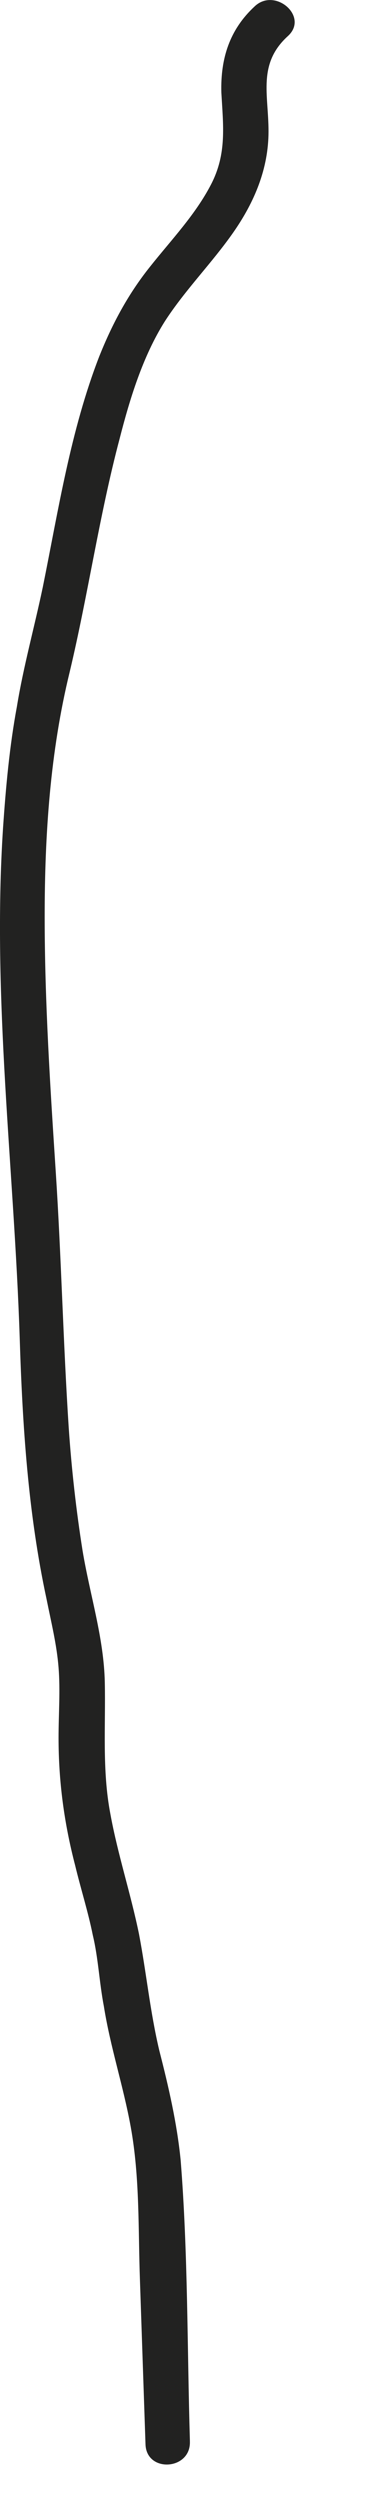 <?xml version="1.0" encoding="utf-8"?>
<svg xmlns="http://www.w3.org/2000/svg" fill="none" height="100%" overflow="visible" preserveAspectRatio="none" style="display: block;" viewBox="0 0 4 27" width="100%">
<path d="M2.053 26.359C2.023 25.349 2.033 24.329 1.953 23.329C1.913 22.929 1.823 22.539 1.723 22.149C1.623 21.729 1.583 21.309 1.503 20.889C1.413 20.449 1.273 20.029 1.193 19.589C1.103 19.119 1.143 18.639 1.133 18.169C1.123 17.689 0.973 17.229 0.893 16.749C0.823 16.309 0.773 15.859 0.743 15.419C0.683 14.499 0.663 13.579 0.603 12.659C0.543 11.739 0.483 10.819 0.483 9.899C0.483 9.009 0.543 8.119 0.753 7.259C0.953 6.419 1.073 5.569 1.293 4.739C1.403 4.309 1.543 3.849 1.783 3.469C2.003 3.129 2.293 2.839 2.523 2.509C2.753 2.179 2.903 1.819 2.903 1.419C2.903 1.019 2.783 0.689 3.113 0.389C3.343 0.179 2.973 -0.141 2.753 0.069C2.483 0.319 2.383 0.629 2.393 0.999C2.413 1.359 2.453 1.659 2.283 1.989C2.113 2.319 1.853 2.589 1.623 2.879C1.383 3.179 1.213 3.499 1.073 3.849C0.763 4.649 0.633 5.499 0.463 6.339C0.373 6.769 0.253 7.199 0.183 7.629C0.103 8.059 0.063 8.499 0.033 8.939C-0.087 10.779 0.153 12.619 0.213 14.449C0.243 15.399 0.303 16.339 0.503 17.269C0.553 17.519 0.613 17.759 0.633 18.009C0.653 18.259 0.633 18.509 0.633 18.769C0.633 19.239 0.693 19.689 0.813 20.149C0.873 20.399 0.953 20.649 1.003 20.899C1.063 21.149 1.073 21.409 1.123 21.669C1.193 22.109 1.333 22.529 1.413 22.969C1.513 23.519 1.493 24.079 1.513 24.629C1.533 25.219 1.553 25.809 1.573 26.399C1.583 26.709 2.063 26.679 2.053 26.369V26.359Z" fill="#222221" id="Vector"/>
</svg>